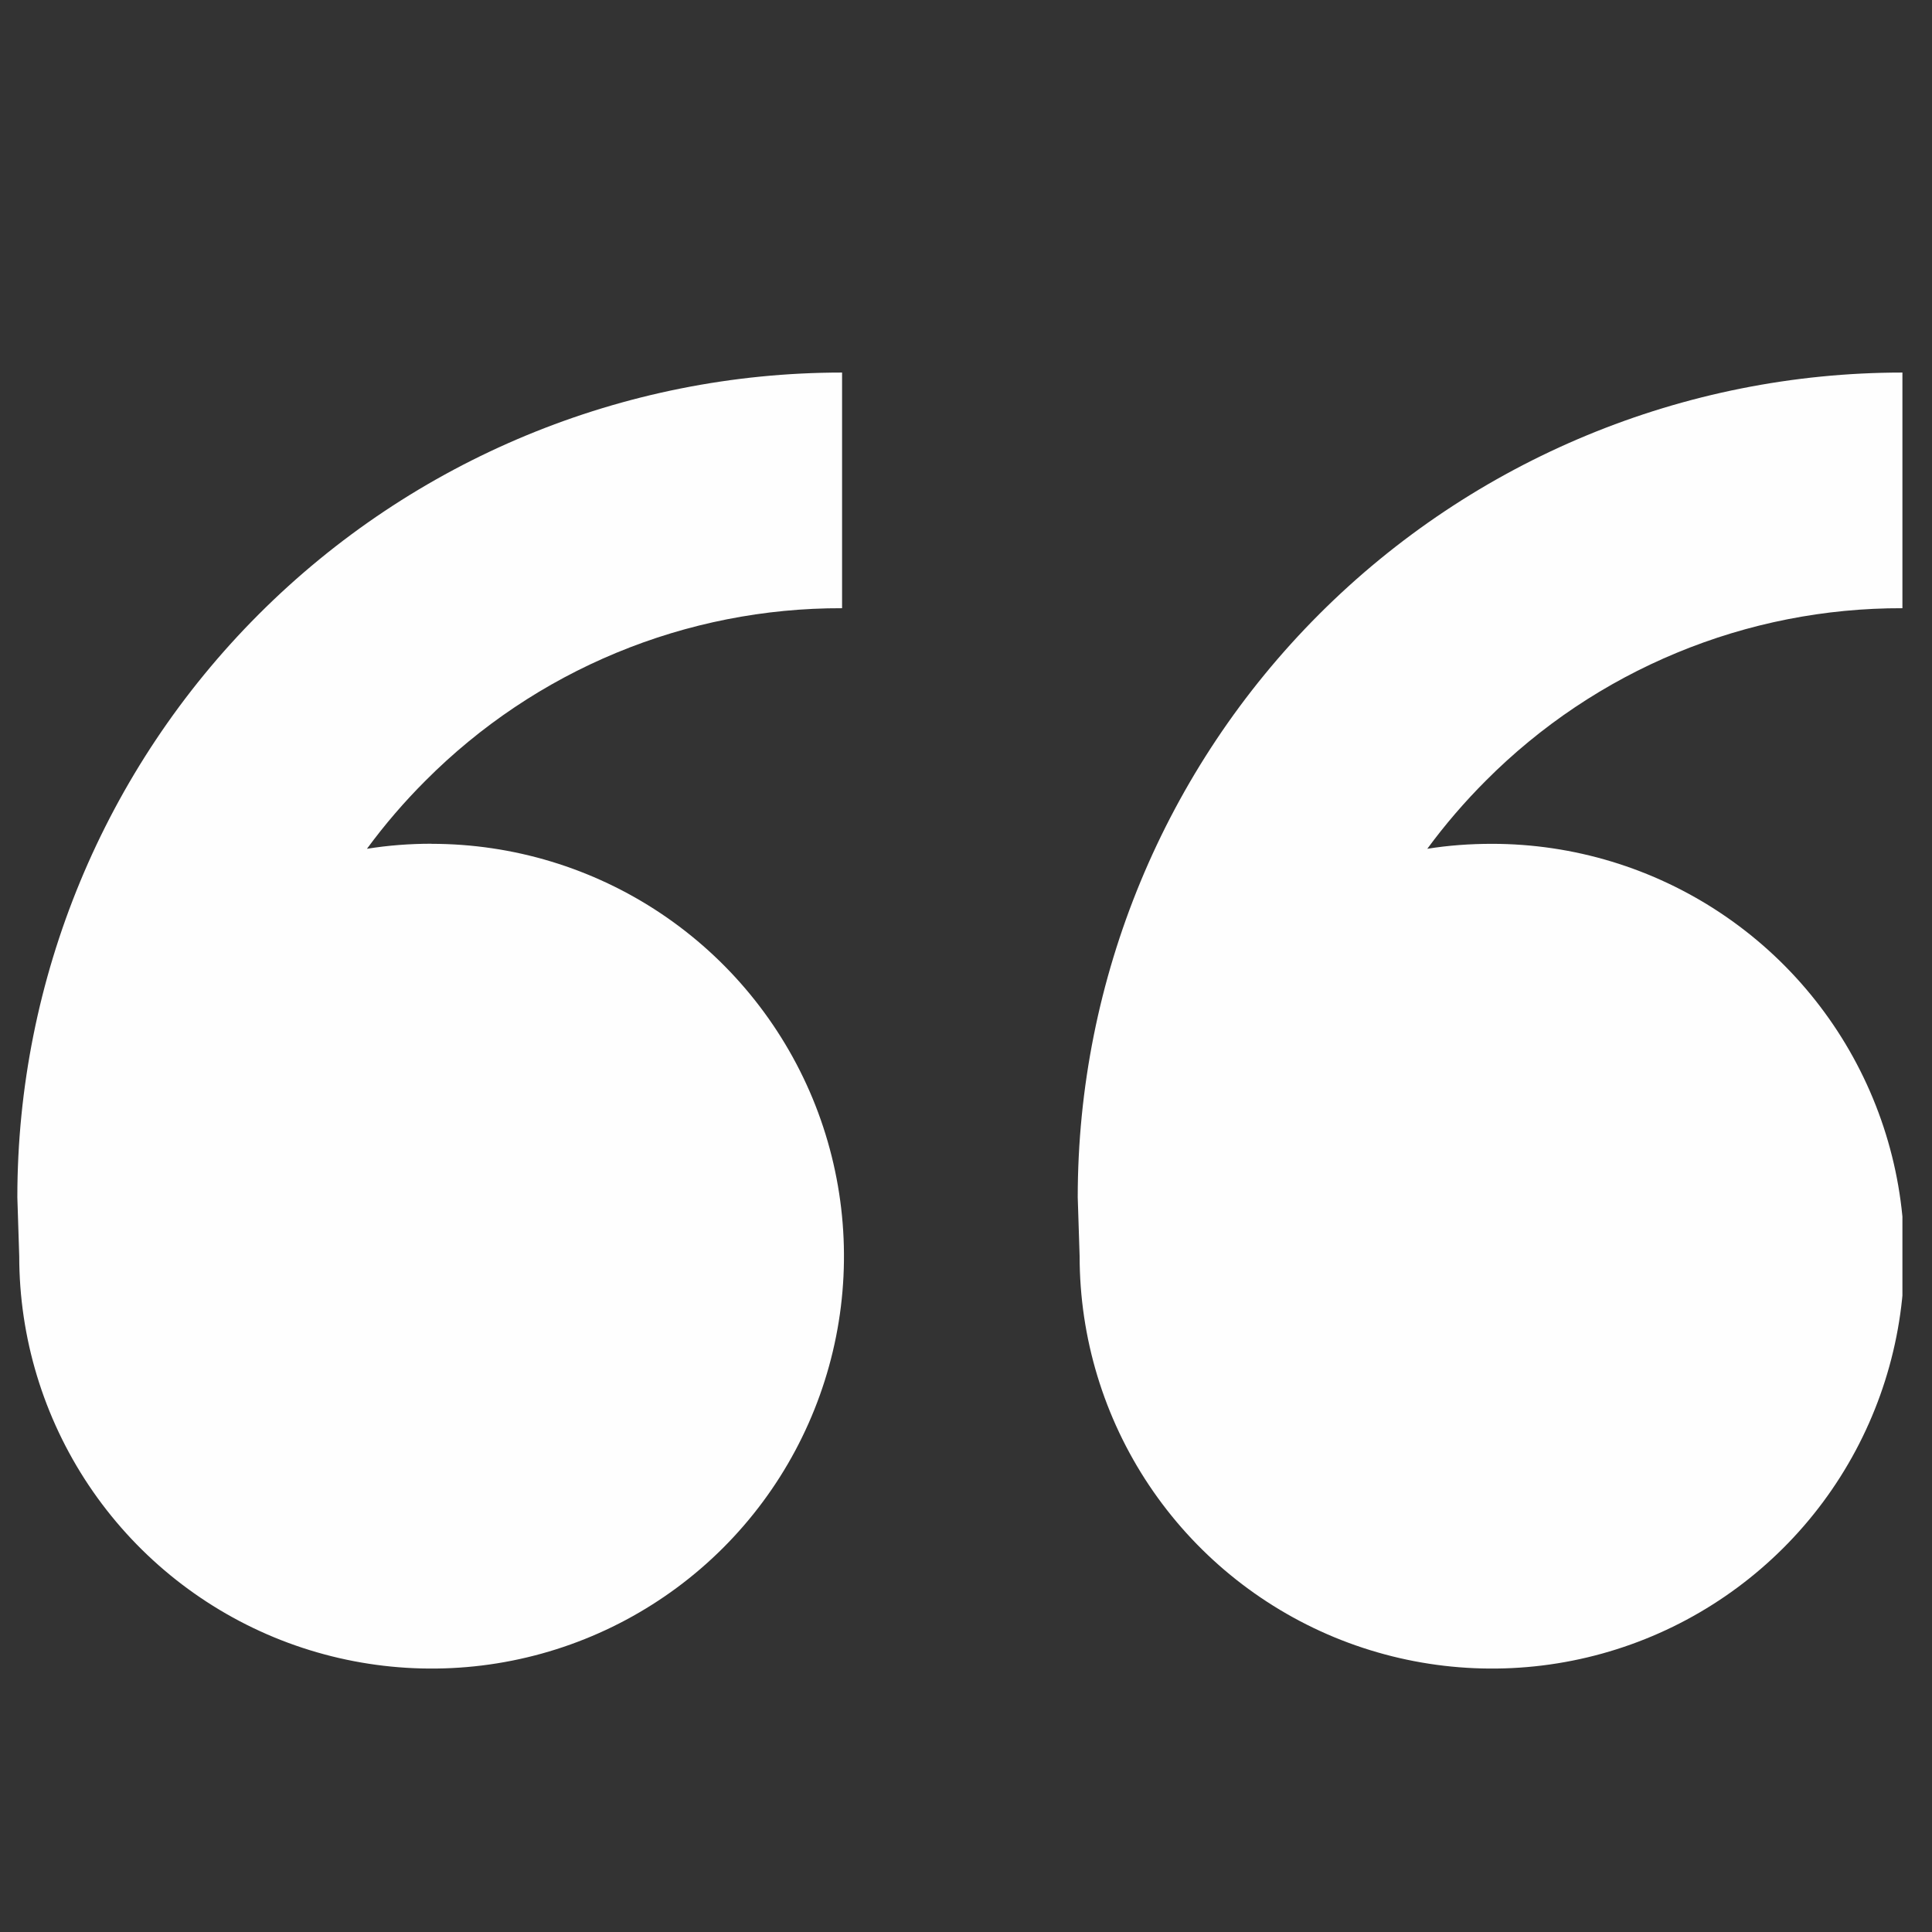 <svg width="42" height="42" viewBox="0 0 42 42" fill="none" xmlns="http://www.w3.org/2000/svg">
<rect x="0" y="0" width="42" height="42" fill="#333333" stroke="none"/>
<g clip-path="url(#clip0_416_172)">
<path d="M9.383 18.344C11.156 18.344 12.889 18.87 14.363 19.855C15.837 20.84 16.986 22.24 17.665 23.878C18.343 25.516 18.521 27.319 18.175 29.057C17.829 30.796 16.975 32.394 15.722 33.647C14.468 34.901 12.871 35.755 11.132 36.101C9.393 36.447 7.59 36.269 5.952 35.591C4.314 34.912 2.914 33.763 1.929 32.289C0.944 30.815 0.418 29.082 0.418 27.309L0.377 26.028C0.377 21.273 2.266 16.713 5.629 13.35C8.991 9.988 13.551 8.099 18.306 8.099V13.222C16.624 13.217 14.957 13.546 13.402 14.19C11.848 14.833 10.437 15.779 9.25 16.971C8.788 17.432 8.363 17.927 7.977 18.452C8.436 18.378 8.904 18.342 9.38 18.342L9.383 18.344ZM32.434 18.344C34.207 18.344 35.94 18.87 37.414 19.855C38.889 20.84 40.038 22.24 40.716 23.878C41.395 25.516 41.572 27.319 41.226 29.057C40.88 30.796 40.027 32.394 38.773 33.647C37.519 34.901 35.922 35.755 34.183 36.101C32.444 36.447 30.642 36.269 29.004 35.591C27.366 34.912 25.965 33.763 24.98 32.289C23.995 30.815 23.47 29.082 23.47 27.309L23.429 26.028C23.429 21.273 25.318 16.713 28.68 13.35C32.042 9.988 36.603 8.099 41.358 8.099V13.222C39.675 13.217 38.008 13.546 36.454 14.19C34.899 14.833 33.488 15.779 32.301 16.971C31.84 17.432 31.414 17.927 31.028 18.452C31.487 18.378 31.956 18.344 32.434 18.344Z" fill="#FEFEFE"/>
</g>
<defs>
<clipPath id="clip0_416_172">
<rect width="40.98" height="40.98" fill="white" transform="translate(0.377 0.416)"/>
</clipPath>
</defs>
</svg>
